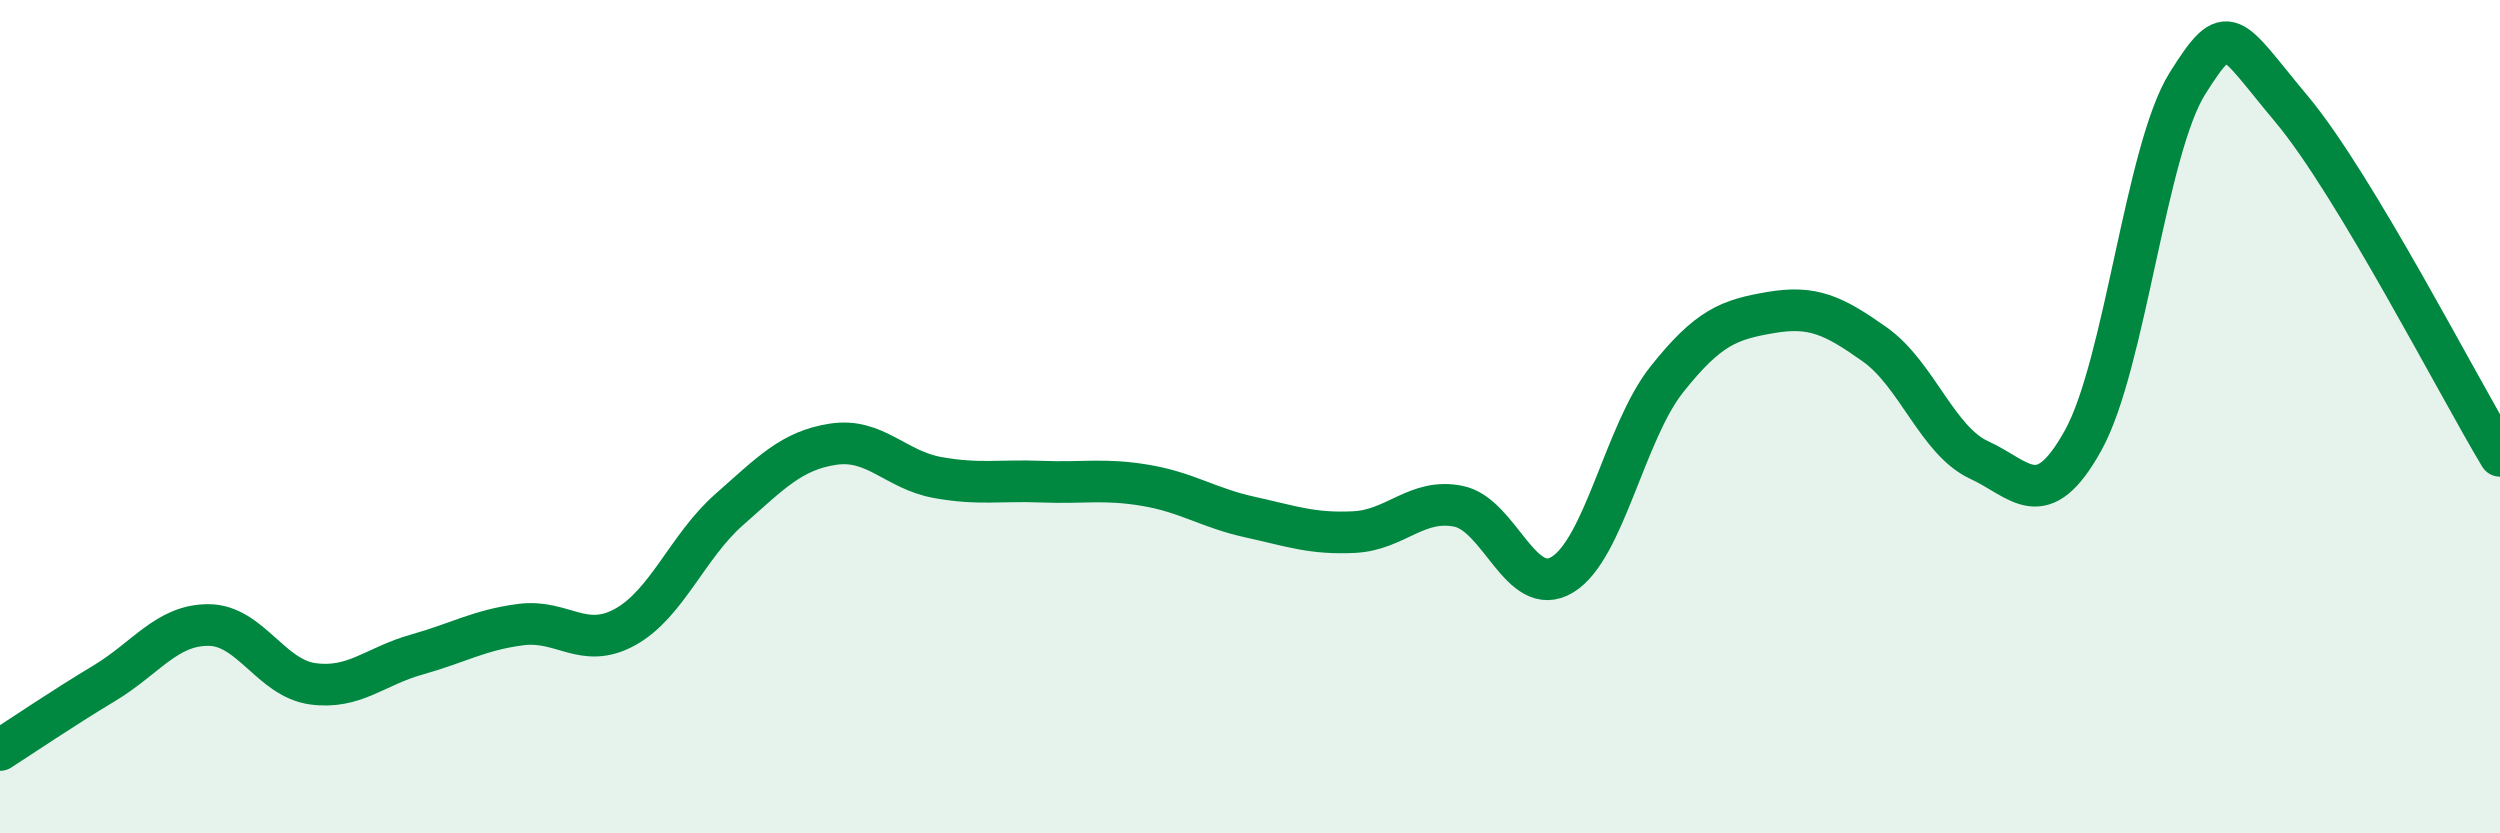 
    <svg width="60" height="20" viewBox="0 0 60 20" xmlns="http://www.w3.org/2000/svg">
      <path
        d="M 0,18 C 0.5,17.68 1.5,17 2.5,16.4 C 3.5,15.8 4,15 5,15 C 6,15 6.5,16.27 7.5,16.41 C 8.5,16.55 9,15.99 10,15.71 C 11,15.43 11.5,15.12 12.5,14.99 C 13.5,14.86 14,15.6 15,15.05 C 16,14.5 16.5,13.11 17.5,12.23 C 18.5,11.35 19,10.81 20,10.66 C 21,10.51 21.5,11.28 22.5,11.46 C 23.5,11.64 24,11.52 25,11.56 C 26,11.6 26.5,11.48 27.5,11.65 C 28.5,11.82 29,12.19 30,12.41 C 31,12.63 31.5,12.82 32.5,12.77 C 33.5,12.72 34,11.95 35,12.15 C 36,12.35 36.5,14.4 37.5,13.79 C 38.5,13.18 39,10.37 40,9.11 C 41,7.85 41.5,7.67 42.5,7.5 C 43.5,7.33 44,7.56 45,8.27 C 46,8.98 46.5,10.58 47.5,11.04 C 48.5,11.5 49,12.37 50,10.56 C 51,8.75 51.5,3.59 52.5,2 C 53.5,0.41 53.5,0.83 55,2.62 C 56.5,4.41 59,9.28 60,10.94L60 20L0 20Z"
        fill="#008740"
        opacity="0.1"
        stroke-linecap="round"
        stroke-linejoin="round"
      />
      <path
        d="M 0,18 C 0.5,17.68 1.5,17 2.5,16.4 C 3.5,15.8 4,15 5,15 C 6,15 6.5,16.27 7.5,16.41 C 8.5,16.55 9,15.99 10,15.71 C 11,15.43 11.5,15.12 12.5,14.99 C 13.5,14.86 14,15.6 15,15.05 C 16,14.5 16.5,13.11 17.5,12.23 C 18.5,11.35 19,10.81 20,10.66 C 21,10.51 21.5,11.28 22.5,11.46 C 23.5,11.64 24,11.52 25,11.56 C 26,11.6 26.5,11.48 27.5,11.65 C 28.5,11.82 29,12.19 30,12.41 C 31,12.63 31.5,12.82 32.5,12.77 C 33.5,12.72 34,11.95 35,12.15 C 36,12.35 36.5,14.4 37.5,13.79 C 38.5,13.18 39,10.37 40,9.11 C 41,7.85 41.5,7.67 42.5,7.5 C 43.5,7.33 44,7.56 45,8.27 C 46,8.98 46.5,10.58 47.5,11.04 C 48.5,11.5 49,12.37 50,10.56 C 51,8.75 51.5,3.59 52.5,2 C 53.5,0.41 53.5,0.83 55,2.62 C 56.5,4.41 59,9.28 60,10.94"
        stroke="#008740"
        stroke-width="1"
        fill="none"
        stroke-linecap="round"
        stroke-linejoin="round"
      />
    </svg>
  